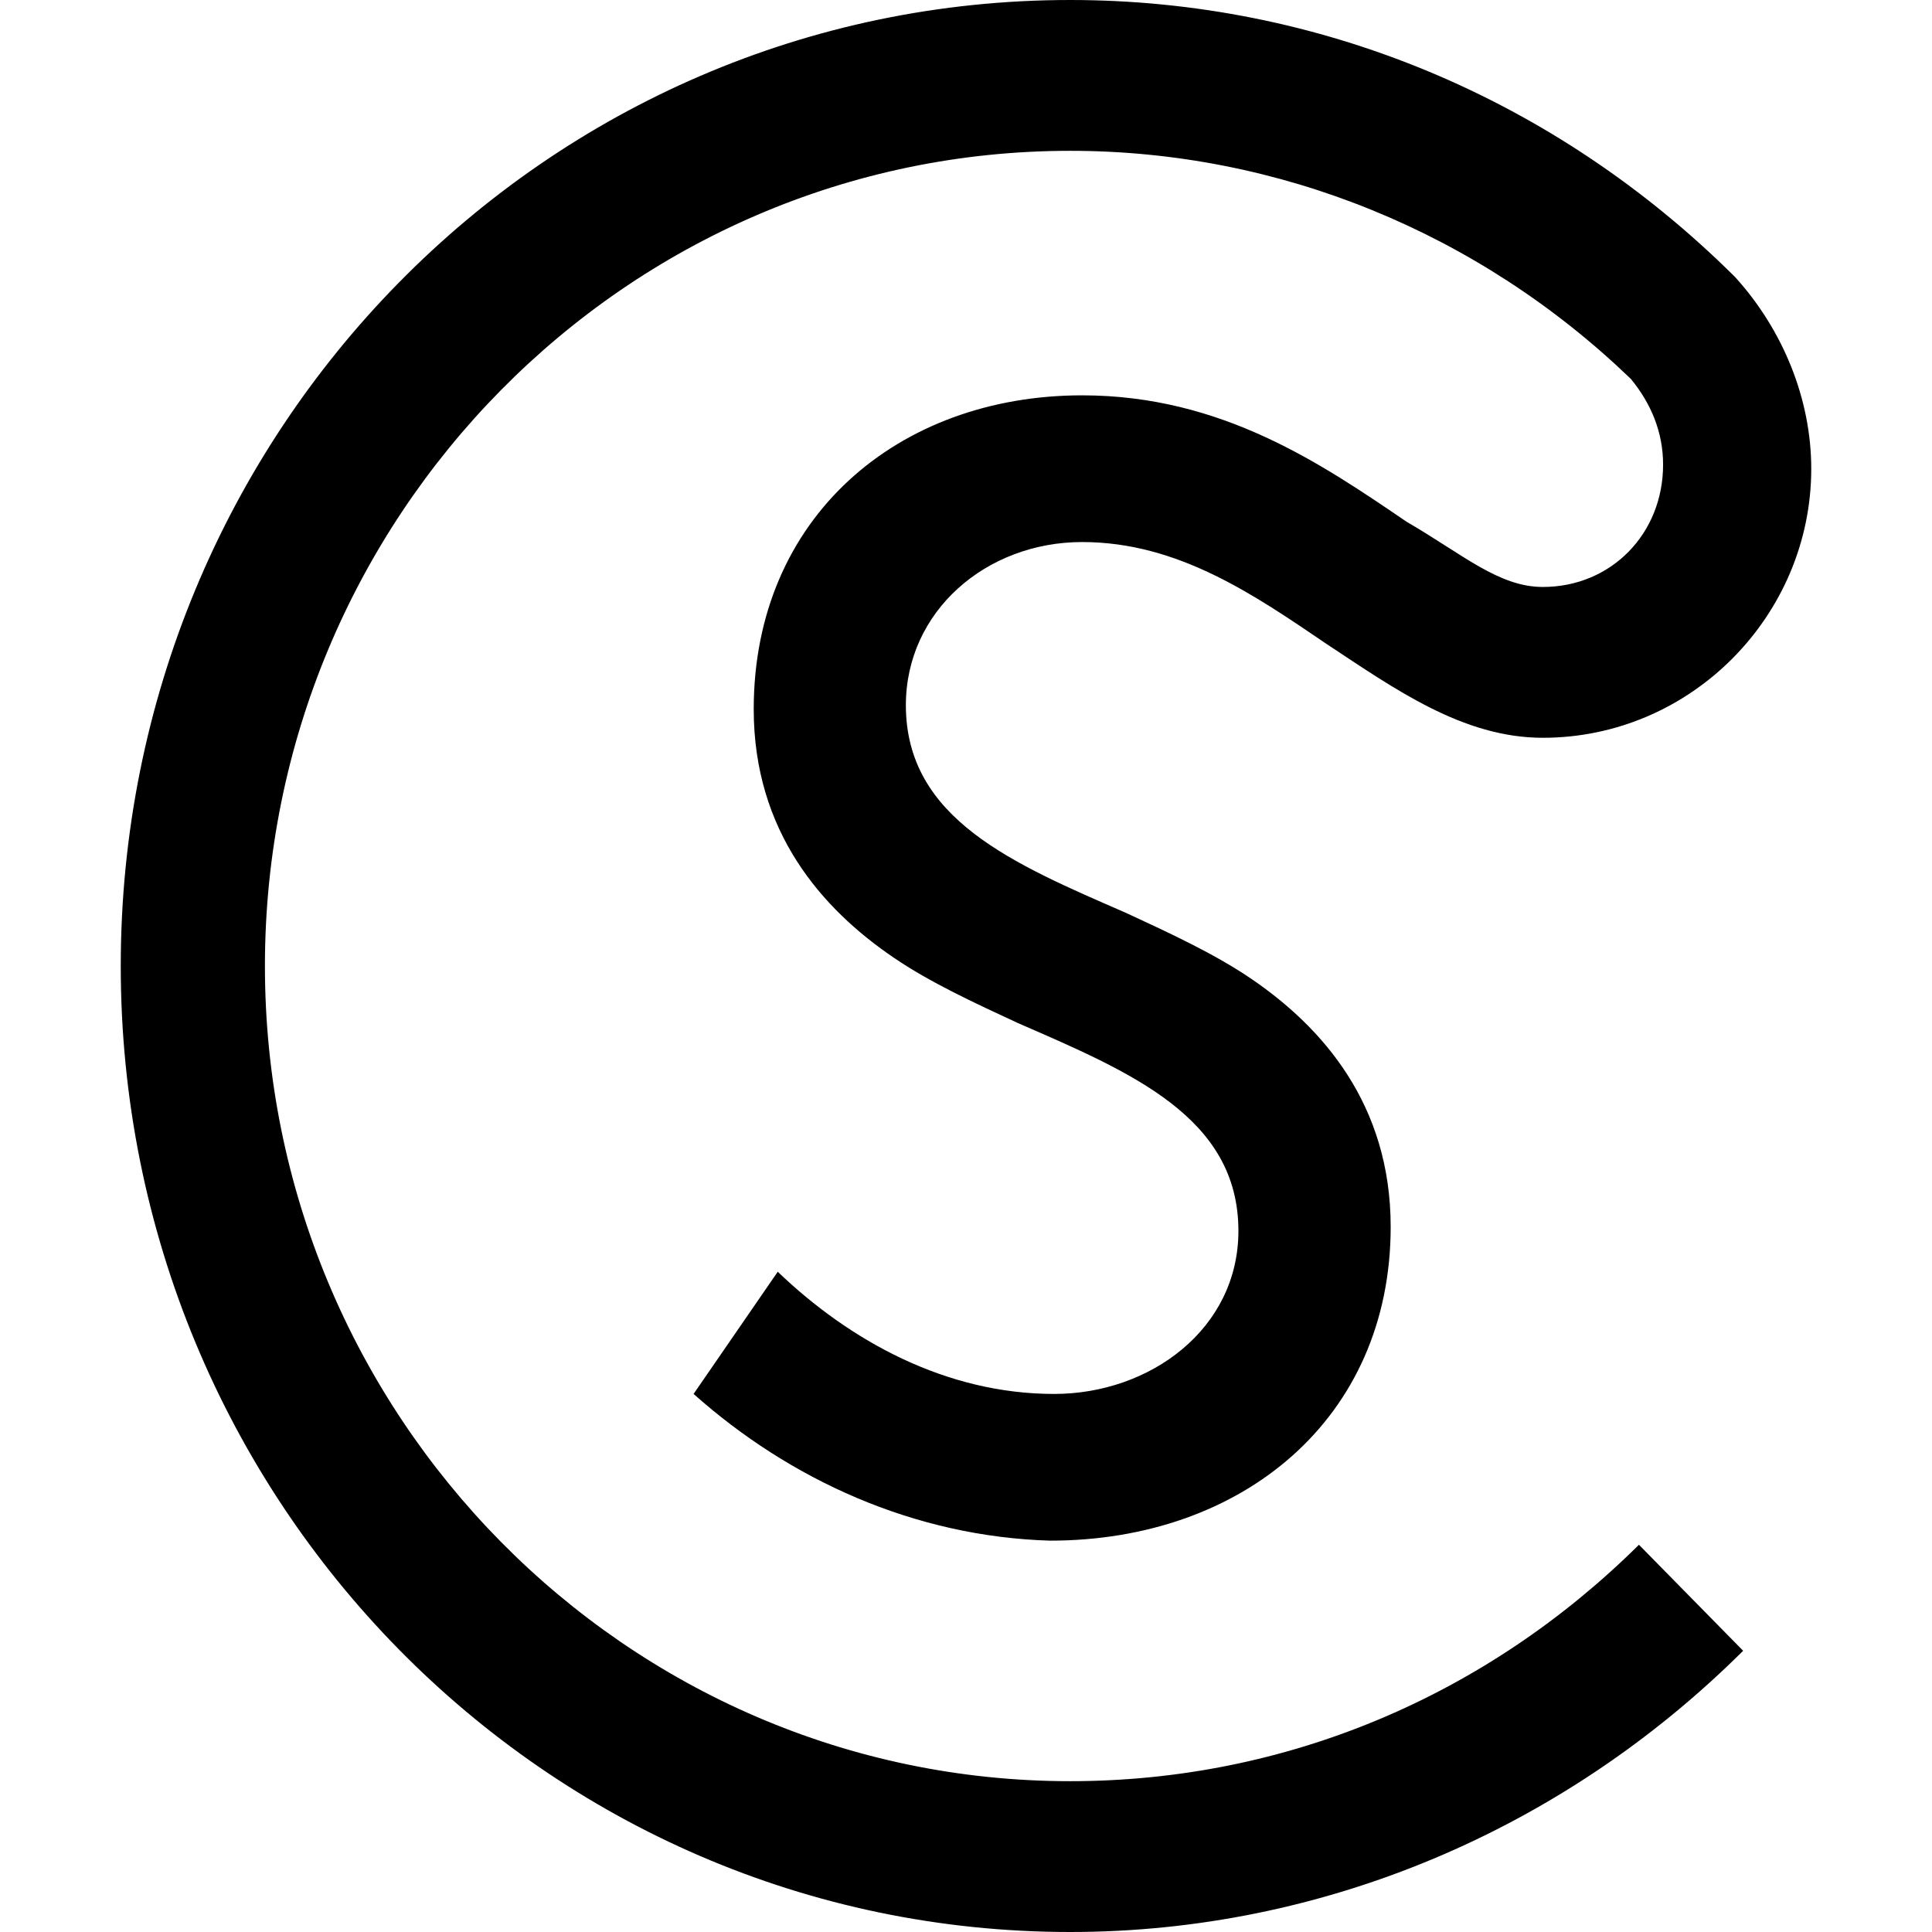 <svg width="16" height="16" viewBox="0 0 16 16" fill="none" xmlns="http://www.w3.org/2000/svg">
<g id="pinned-tab">
<g id="sc logo">
<path id="Vector" fill-rule="evenodd" clip-rule="evenodd" d="M8.863 14.751C5.18 14.751 2.194 11.713 2.194 8C2.194 4.287 5.18 1.249 8.863 1.249C10.588 1.249 12.246 1.924 13.507 3.139C13.673 3.342 13.773 3.578 13.773 3.848C13.773 4.422 13.341 4.861 12.777 4.861C12.412 4.861 12.114 4.591 11.649 4.321C10.953 3.848 10.123 3.274 8.962 3.274C7.436 3.274 6.242 4.287 6.242 5.873C6.242 6.886 6.806 7.527 7.403 7.932C7.701 8.135 8.066 8.304 8.431 8.473C9.36 8.878 10.256 9.249 10.256 10.194C10.256 11.004 9.526 11.544 8.73 11.544C7.834 11.544 7.038 11.105 6.441 10.532L5.744 11.544C6.54 12.253 7.569 12.726 8.697 12.759C10.289 12.759 11.517 11.747 11.517 10.16C11.517 9.148 10.953 8.506 10.355 8.101C10.057 7.899 9.692 7.73 9.327 7.561C8.398 7.156 7.502 6.785 7.502 5.84C7.502 5.063 8.166 4.489 8.962 4.489C9.758 4.489 10.389 4.928 10.986 5.333C11.55 5.705 12.114 6.11 12.777 6.11C14.005 6.11 15 5.097 15 3.882C15 3.308 14.768 2.734 14.37 2.295C12.877 0.81 10.919 0 8.863 0C4.517 0 1 3.578 1 8C1 12.422 4.517 16 8.863 16C10.953 16 12.943 15.156 14.436 13.671L13.573 12.793C12.313 14.042 10.654 14.751 8.863 14.751Z" fill="black"/>
</g>
</g>
</svg>
